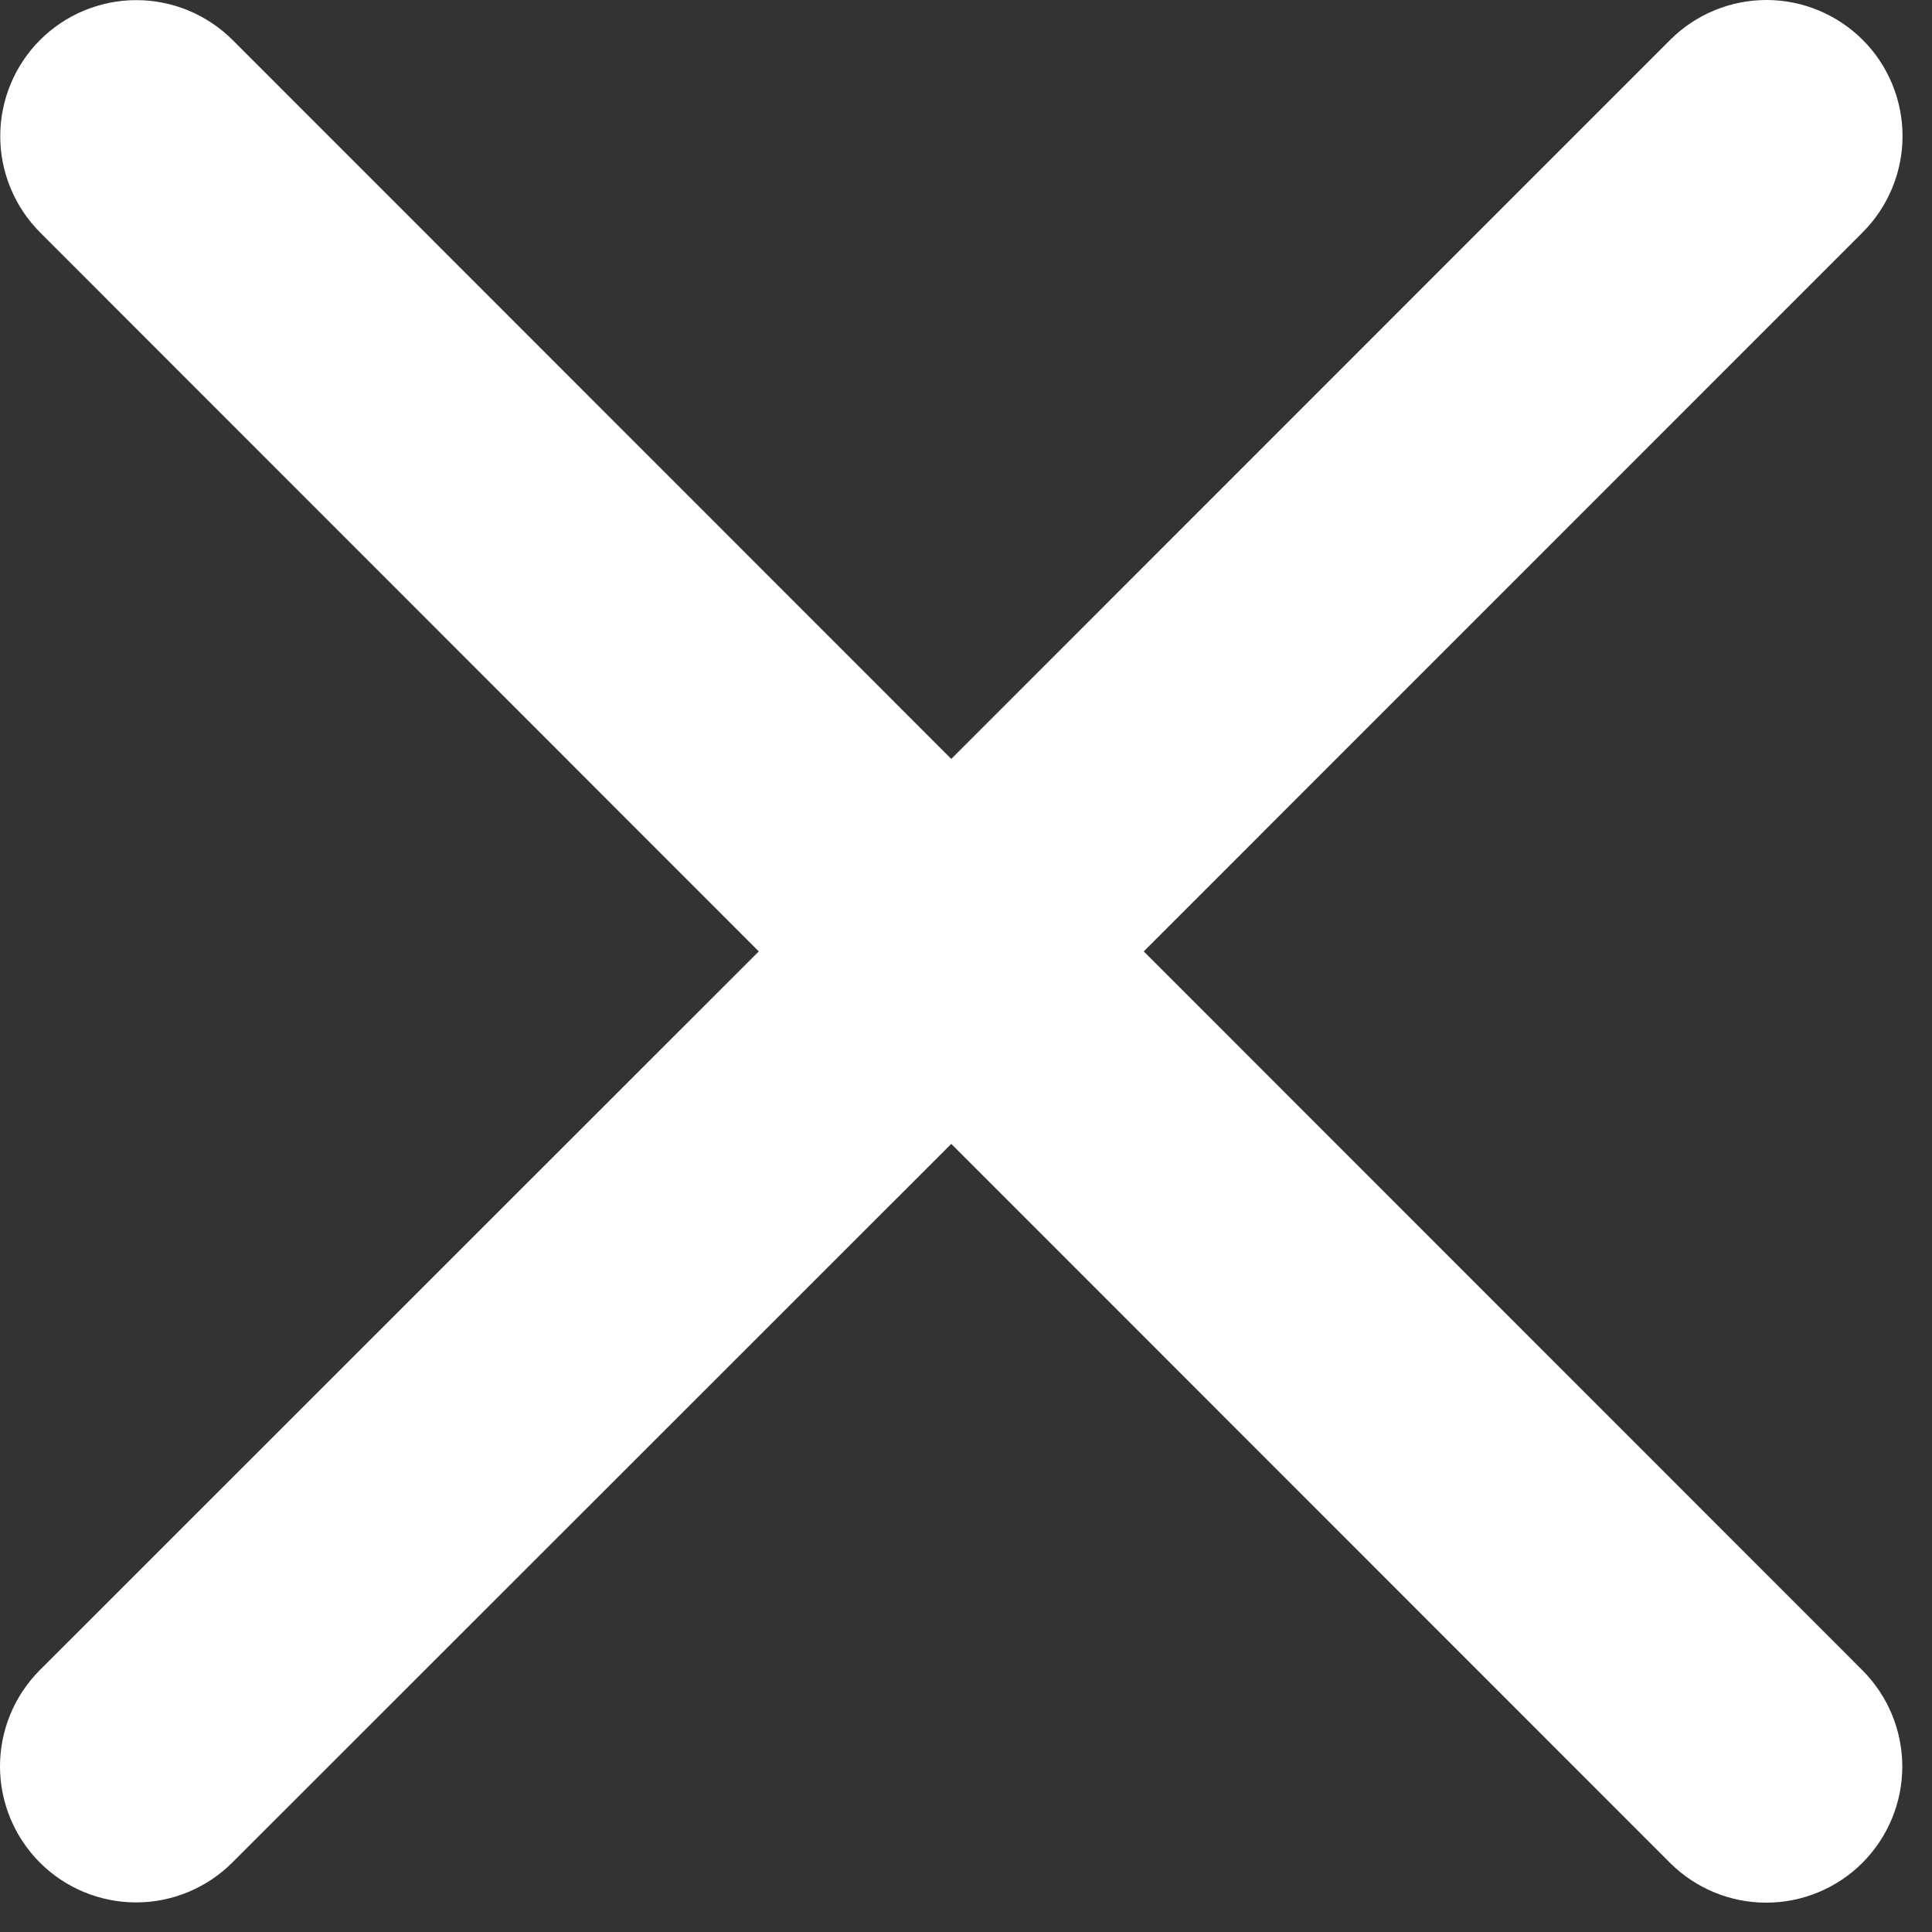 <?xml version="1.0" encoding="UTF-8"?> <svg xmlns="http://www.w3.org/2000/svg" width="16" height="16" viewBox="0 0 16 16" fill="none"><rect x="0" y="0" width="16" height="16" fill="#333333" stroke="none"/><path d="M15.424 13.833C15.635 14.044 15.754 14.331 15.754 14.63C15.754 14.929 15.635 15.215 15.424 15.427C15.213 15.638 14.926 15.757 14.627 15.757C14.328 15.757 14.041 15.638 13.83 15.427L7.878 9.473L1.924 15.425C1.712 15.636 1.426 15.755 1.127 15.755C0.828 15.755 0.541 15.636 0.33 15.425C0.119 15.213 4.45375e-09 14.927 0 14.628C-4.45375e-09 14.329 0.119 14.042 0.33 13.831L6.284 7.879L0.332 1.925C0.121 1.713 0.002 1.427 0.002 1.128C0.002 0.829 0.121 0.542 0.332 0.331C0.543 0.12 0.83 0.001 1.129 0.001C1.428 0.001 1.714 0.12 1.926 0.331L7.878 6.285L13.832 0.33C14.043 0.119 14.33 -4.97944e-09 14.629 0C14.928 4.97944e-09 15.214 0.119 15.426 0.33C15.637 0.541 15.756 0.828 15.756 1.127C15.756 1.426 15.637 1.712 15.426 1.924L9.472 7.879L15.424 13.833Z" fill="white"></path></svg> 